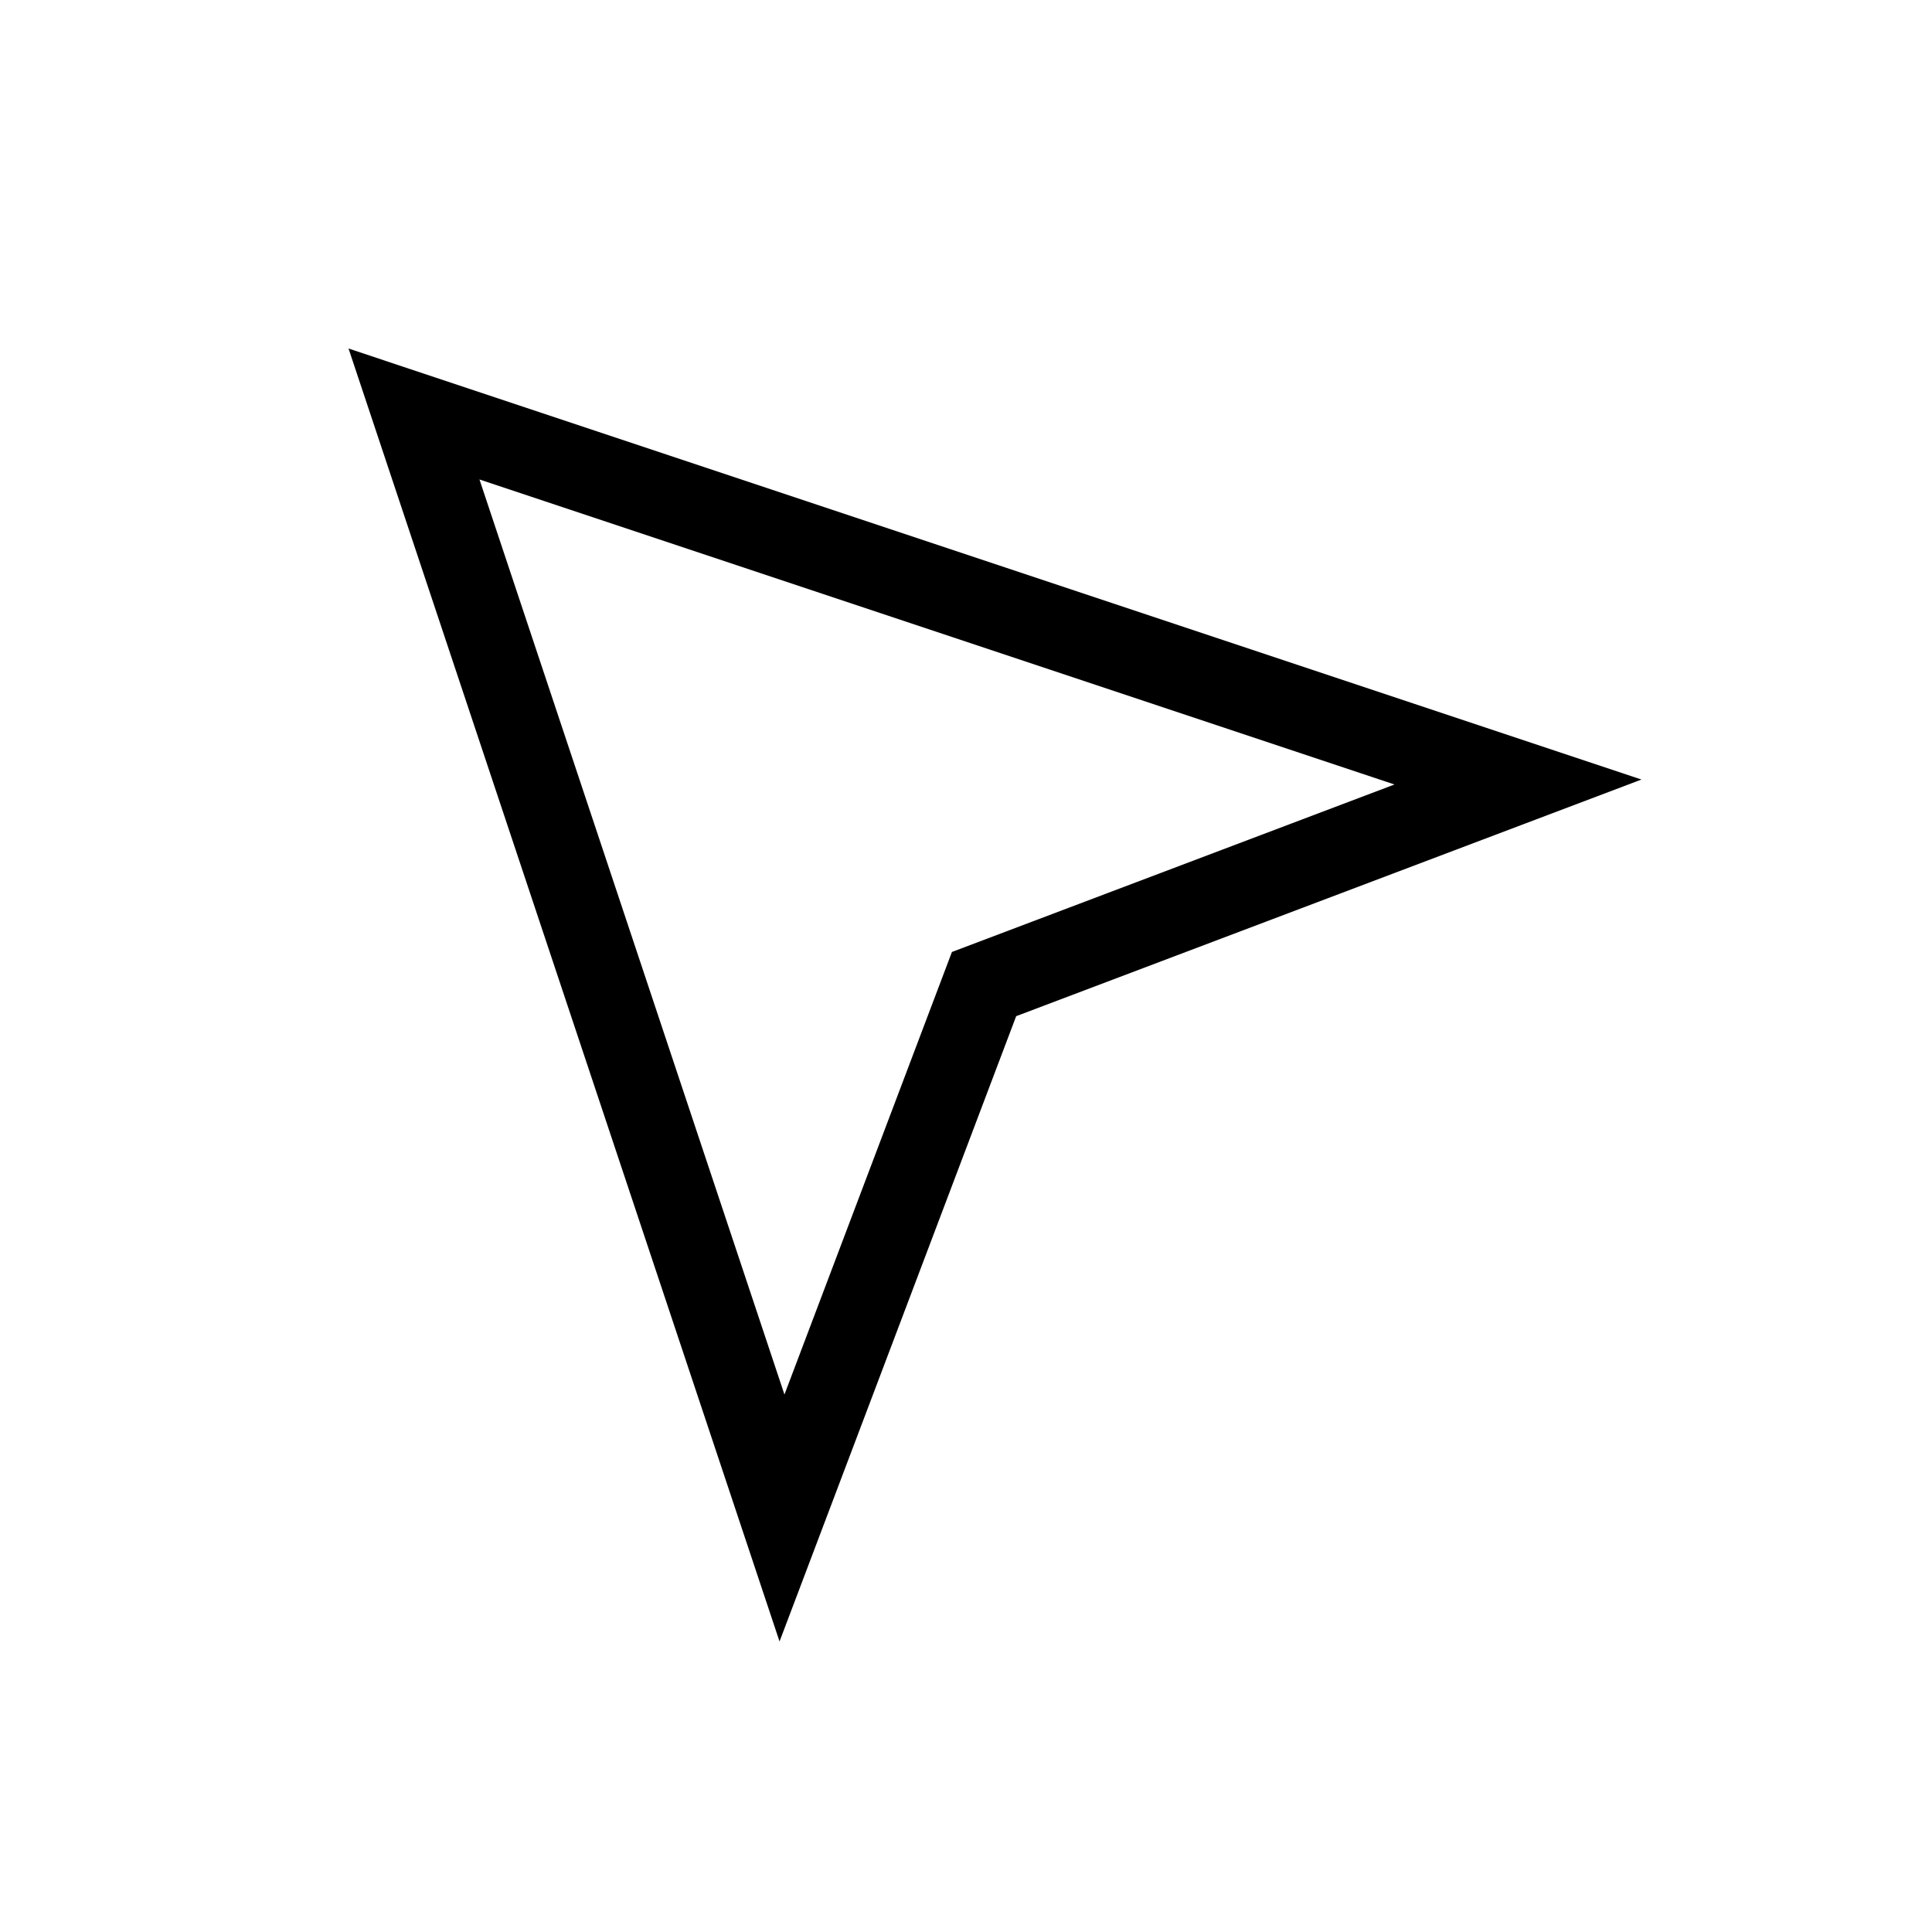 <?xml version="1.0" encoding="UTF-8"?> <svg xmlns="http://www.w3.org/2000/svg" id="Layer_1" data-name="Layer 1" viewBox="0 0 35 35"><path d="M14.122,29.737,6.314,6.314l23.423,7.808L18.409,18.409ZM8.686,8.686l5.525,16.577,3.034-8.017,8.017-3.034Z"></path></svg> 